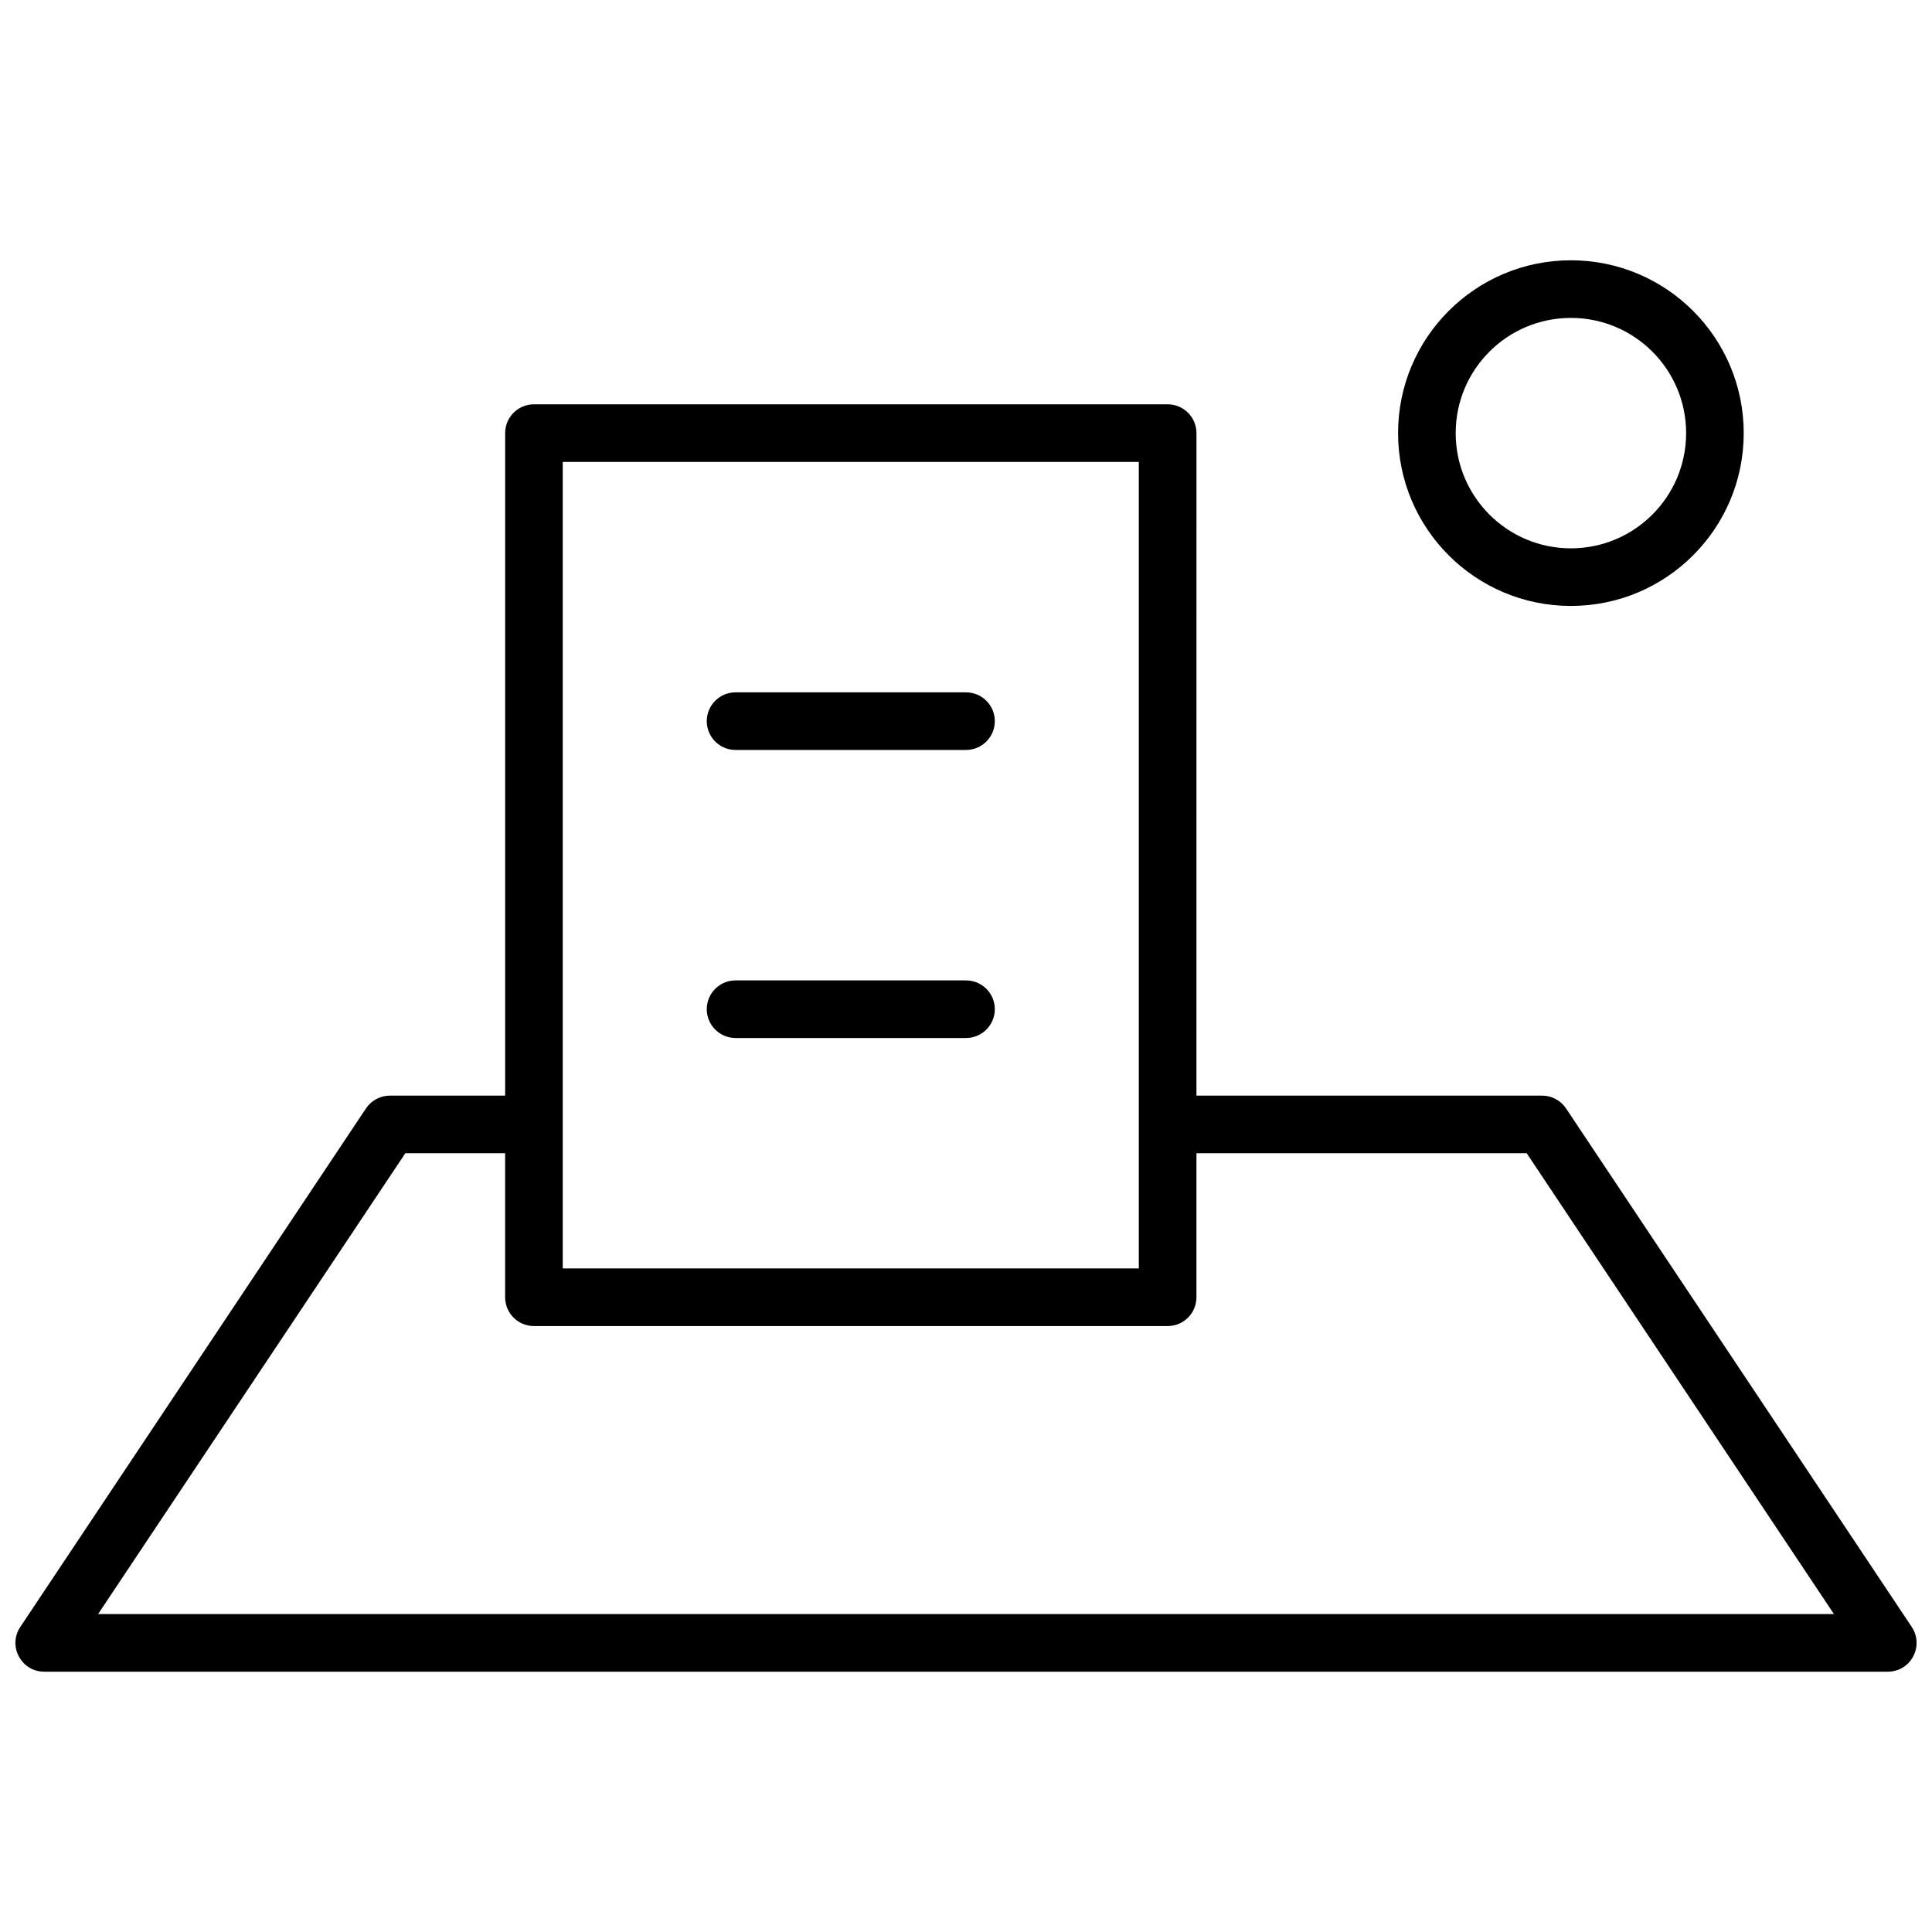 <?xml version="1.0" encoding="UTF-8"?>
<!-- Uploaded to: ICON Repo, www.iconrepo.com, Generator: ICON Repo Mixer Tools -->
<svg width="800px" height="800px" version="1.1" viewBox="144 144 512 512" xmlns="http://www.w3.org/2000/svg">
 <defs>
  <clipPath id="a">
   <path d="m148.09 212h503.81v376h-503.81z"/>
  </clipPath>
 </defs>
 <g clip-path="url(#a)">
  <path d="m461.07 434.35h91.602c2.551 0 4.938 1.277 6.352 3.402l91.602 137.4c3.383 5.07-0.254 11.867-6.352 11.867h-488.54c-6.098 0-9.734-6.797-6.352-11.867l91.602-137.4c1.418-2.125 3.801-3.402 6.352-3.402h30.535v-175.57c0-4.215 3.418-7.633 7.633-7.633h167.94c4.215 0 7.633 3.418 7.633 7.633zm-167.94-167.93v213.73h152.67v-213.73zm167.94 183.2v38.168c0 4.215-3.418 7.633-7.633 7.633h-167.94c-4.215 0-7.633-3.418-7.633-7.633v-38.168h-26.449l-81.422 122.13h460.02l-81.426-122.13zm99.234-145.04c-25.293 0-45.801-20.504-45.801-45.801 0-25.293 20.508-45.801 45.801-45.801 25.297 0 45.801 20.508 45.801 45.801 0 25.297-20.504 45.801-45.801 45.801zm0-15.266c16.863 0 30.535-13.668 30.535-30.535 0-16.863-13.672-30.531-30.535-30.531s-30.531 13.668-30.531 30.531c0 16.867 13.668 30.535 30.531 30.535zm-160.3 114.5c4.215 0 7.633 3.418 7.633 7.633 0 4.215-3.418 7.633-7.633 7.633h-61.07c-4.215 0-7.633-3.418-7.633-7.633 0-4.215 3.418-7.633 7.633-7.633zm0-76.336c4.215 0 7.633 3.418 7.633 7.633 0 4.215-3.418 7.633-7.633 7.633h-61.07c-4.215 0-7.633-3.418-7.633-7.633 0-4.215 3.418-7.633 7.633-7.633z"/>
 </g>
</svg>